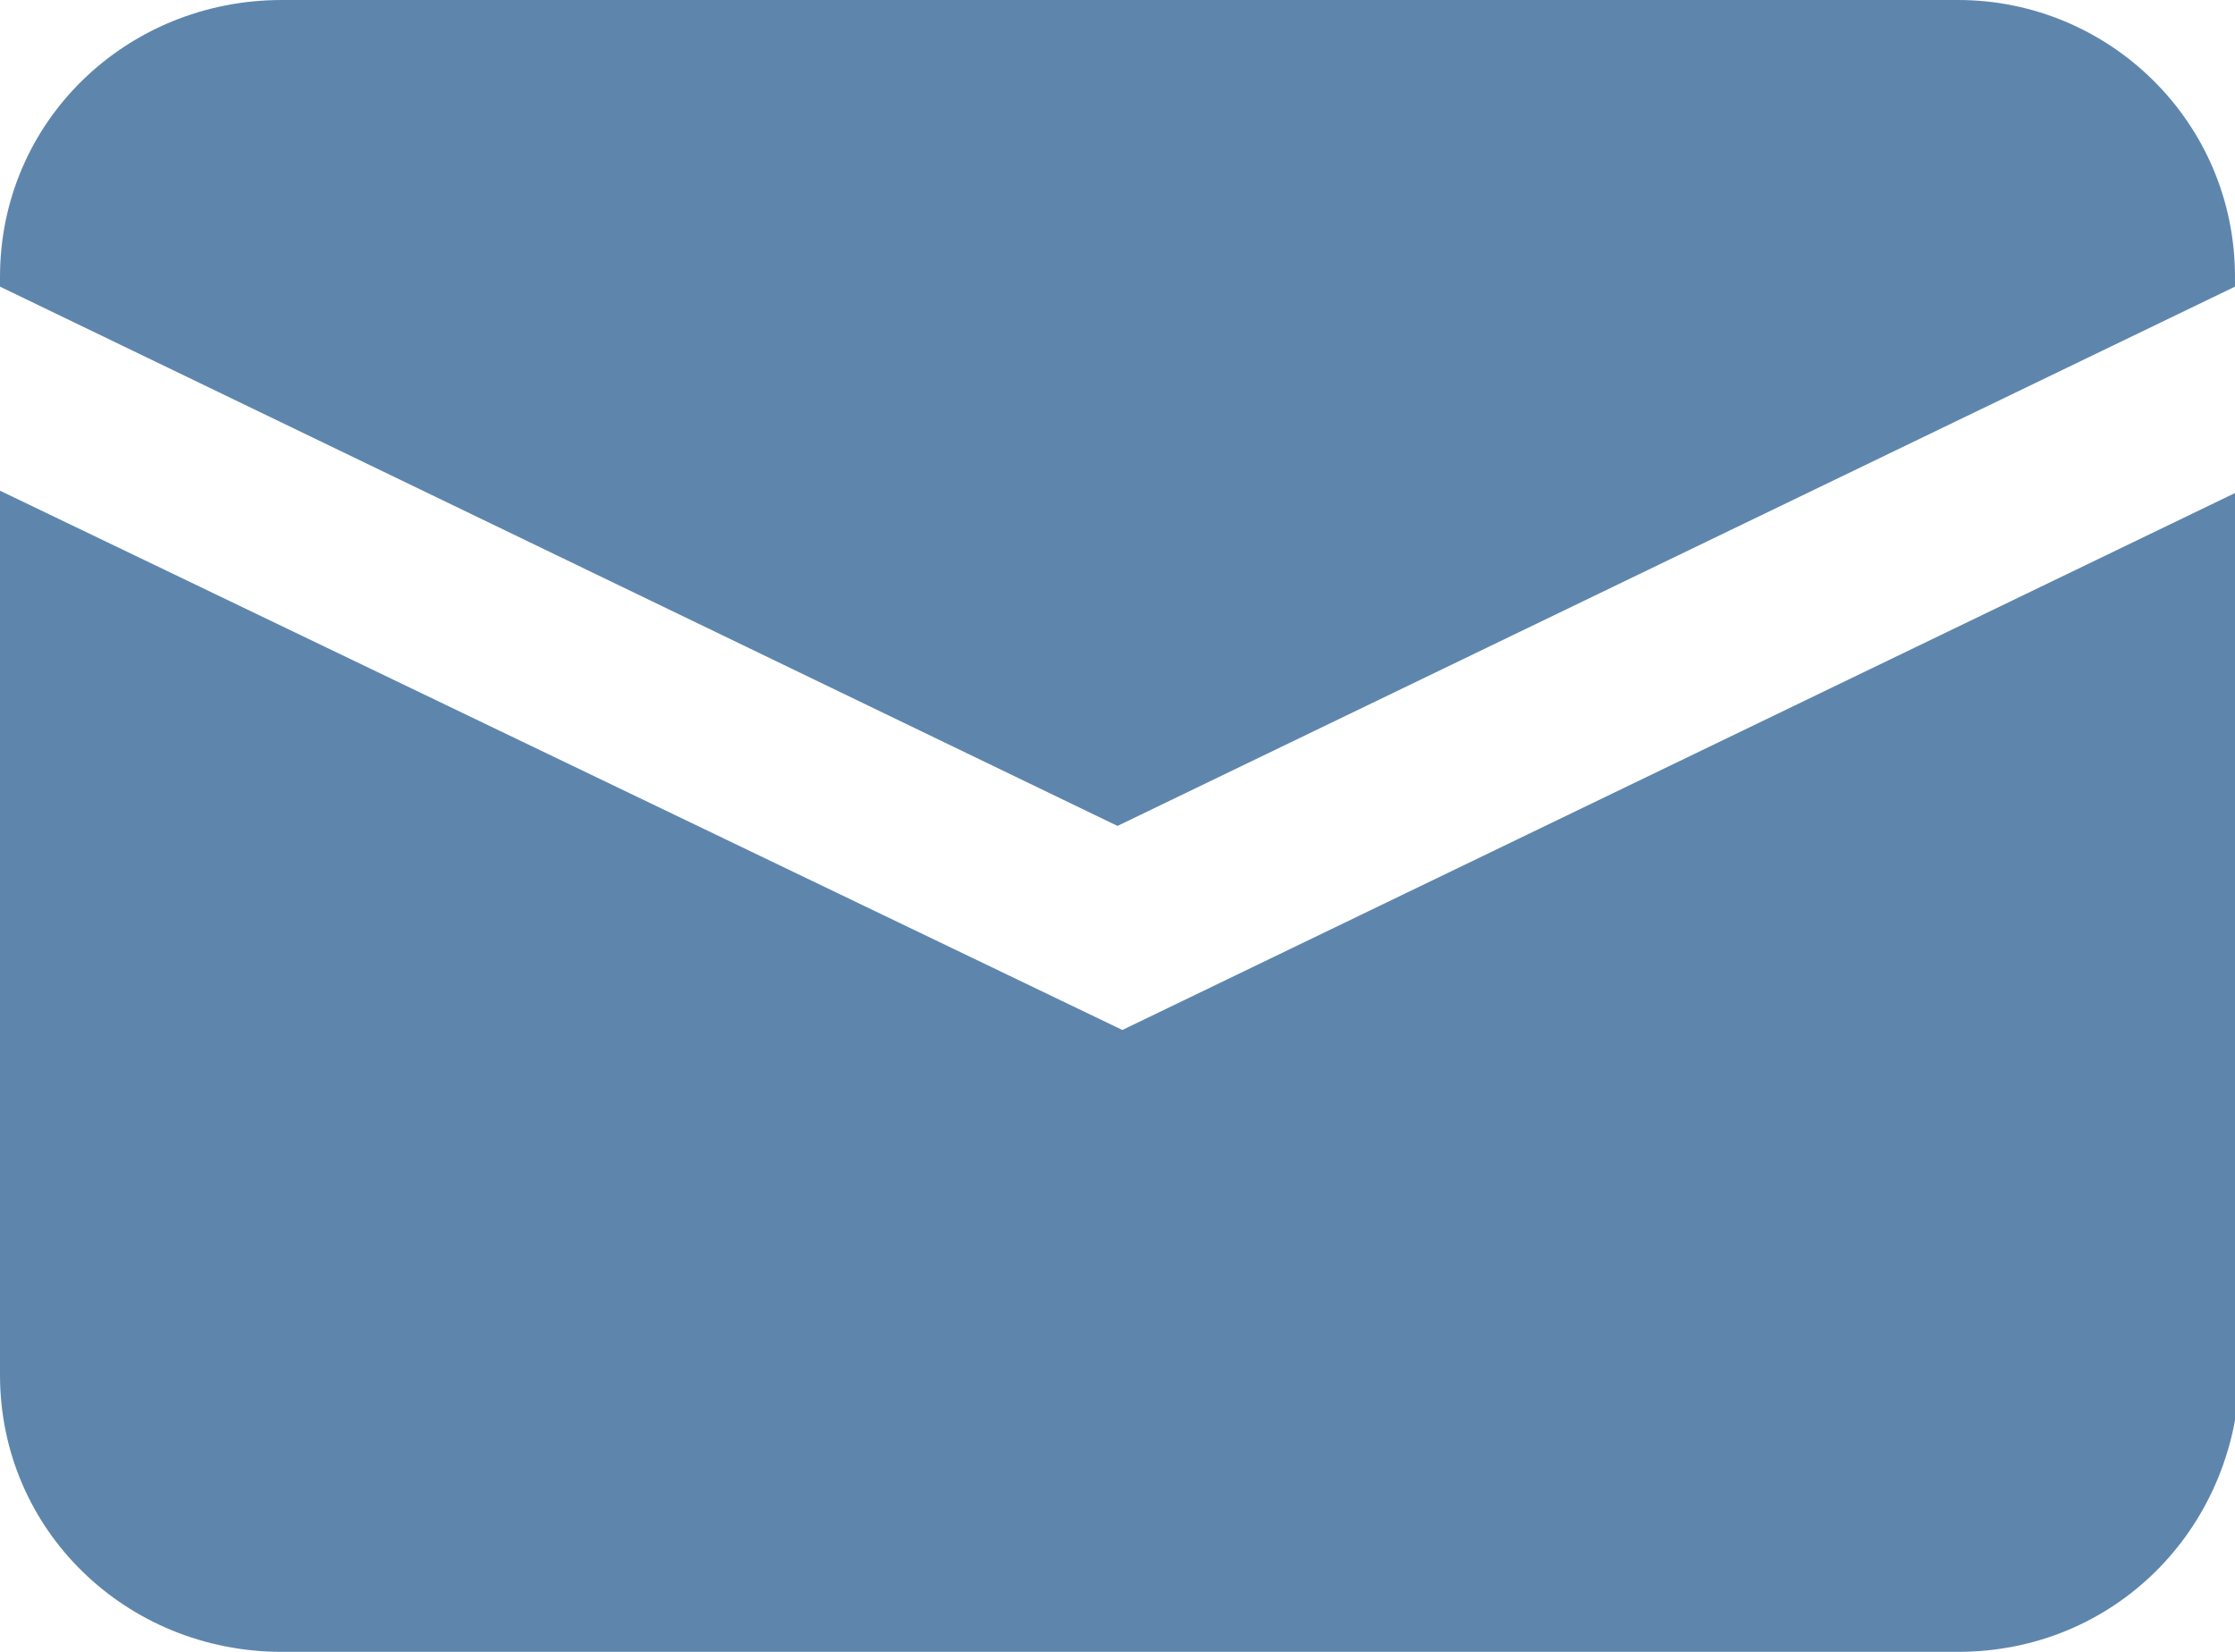 <?xml version="1.0" encoding="UTF-8"?>
<svg id="_レイヤー_1" xmlns="http://www.w3.org/2000/svg" version="1.1" viewBox="0 0 46 34">
  <!-- Generator: Adobe Illustrator 29.2.1, SVG Export Plug-In . SVG Version: 2.1.0 Build 116)  -->
  <defs>
    <style>
      .st0 {
        fill: #5e86ad;
      }
    </style>
  </defs>
  <path class="st0" d="M0,10.1v18.2c0,3.2,2.6,5.7,5.8,5.7h34.5c3.2,0,5.7-2.5,5.8-5.7V10.1l-23,11.1L0,10.1Z"/>
  <path class="st0" d="M40.2,0H5.8C2.6,0,0,2.5,0,5.7h0v.2l23,11.1,23-11.1v-.2c0-3.2-2.6-5.7-5.7-5.7h0Z"/>
</svg>